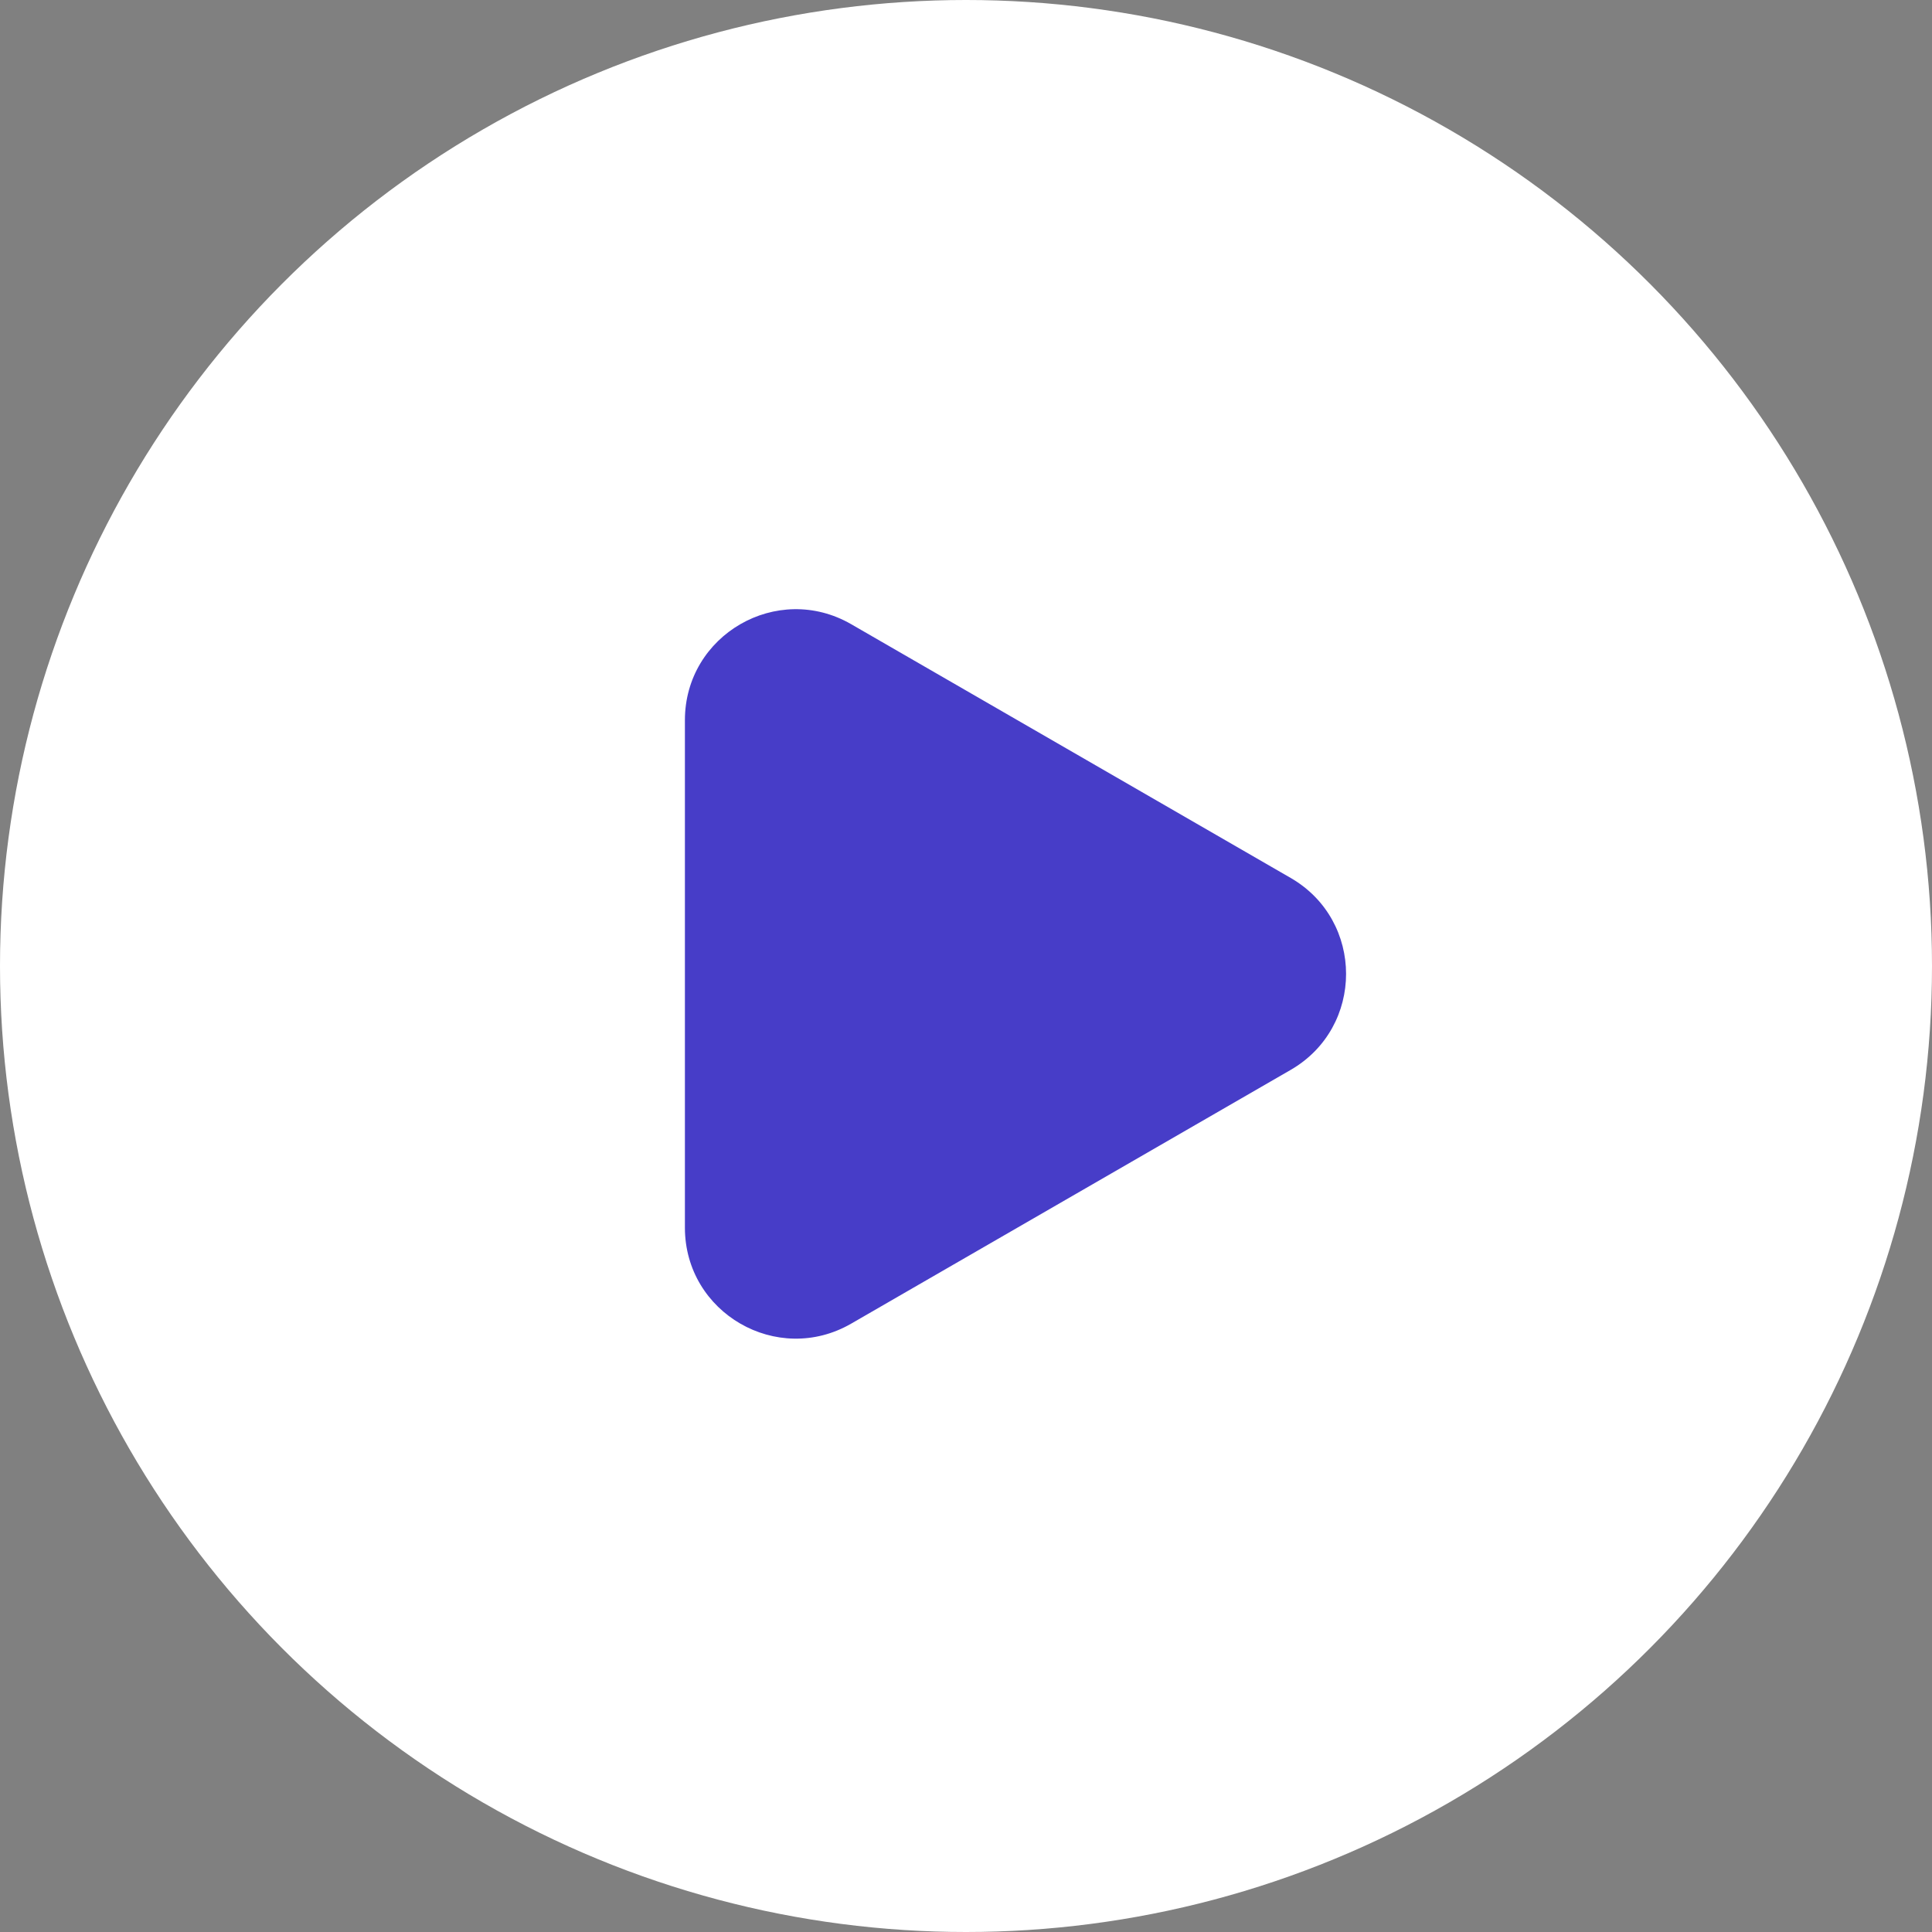 <svg viewBox="0 0 122 122" fill="none" xmlns="http://www.w3.org/2000/svg">
<rect x="0" y="0" width="122" height="122" fill="#808080" stroke="none"/>
<circle cx="61" cy="61" r="61" fill="white"/>
<path d="M81.5 55.438C86.167 58.132 86.167 64.868 81.5 67.562L53.75 83.584C49.083 86.278 43.25 82.91 43.25 77.522L43.25 45.478C43.25 40.09 49.083 36.722 53.75 39.416L81.5 55.438Z" fill="#473DC8"/>
</svg>
